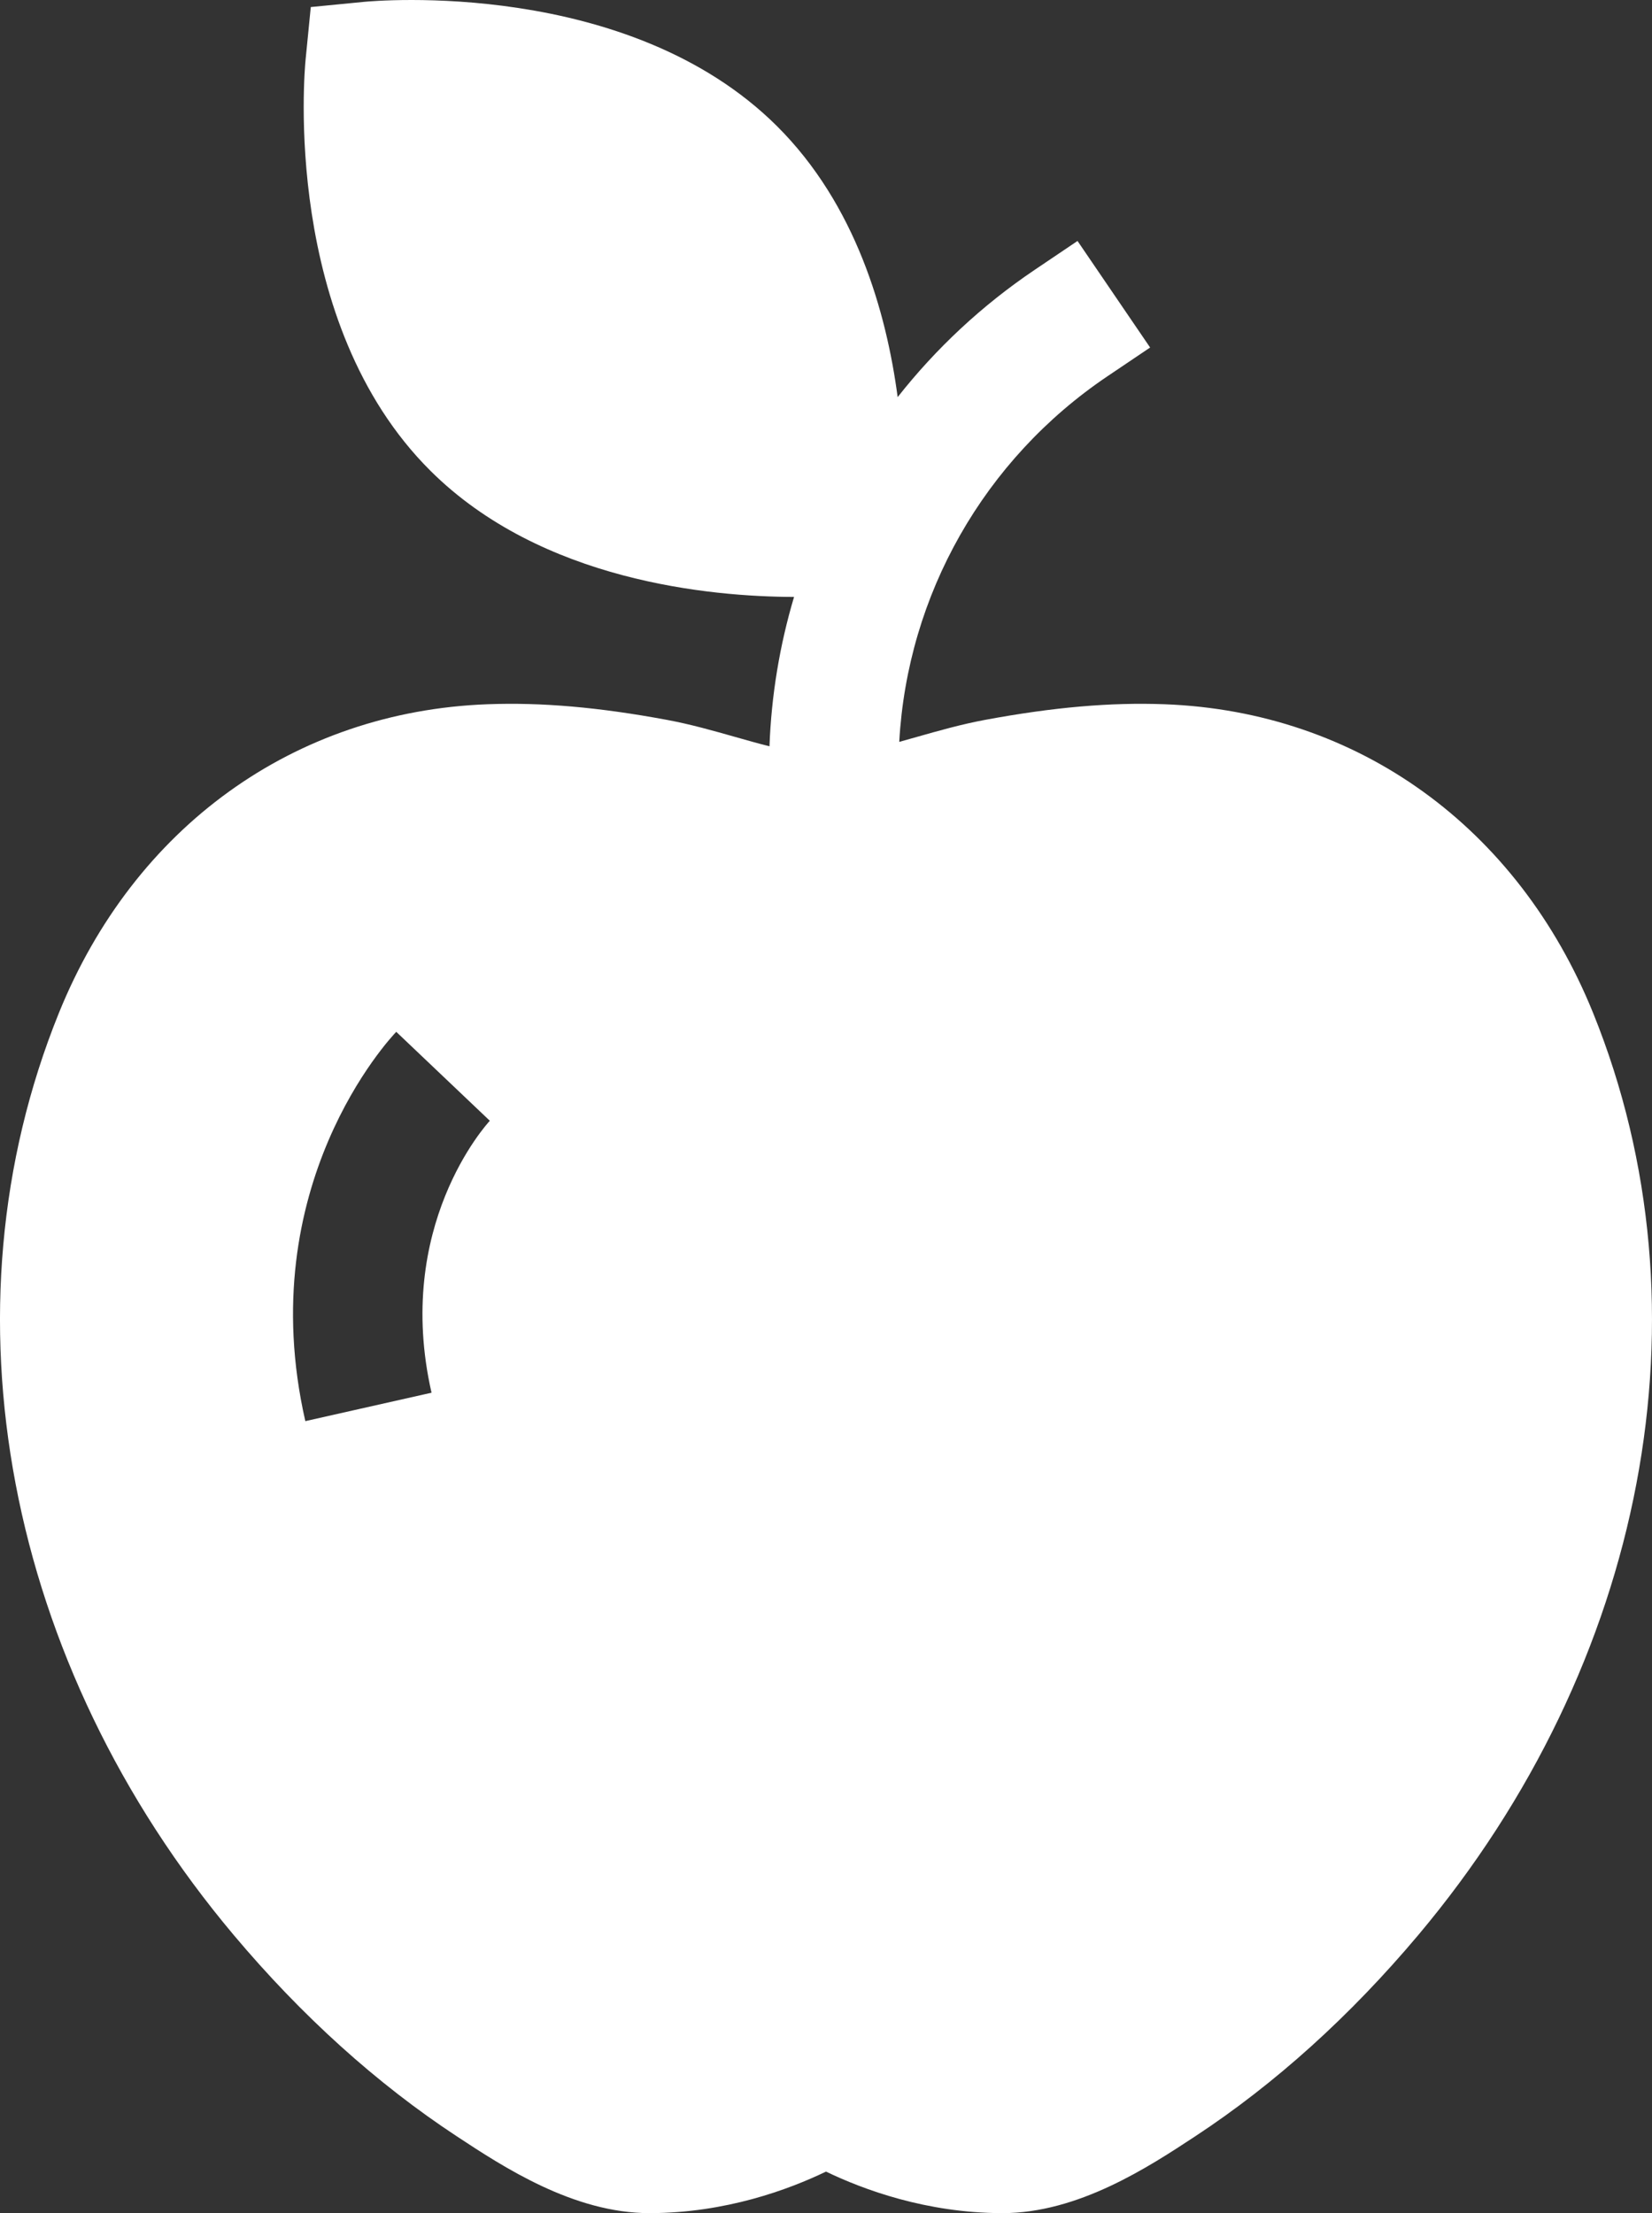 <svg width="56" height="75" viewBox="0 0 56 75" fill="none" xmlns="http://www.w3.org/2000/svg">
<rect x="0" y="0" width="56" height="75" fill="#333333" stroke="none"/>
<path d="M54.008 34.339C51.456 28.027 46.024 24.112 39.48 23.866C37.641 23.797 35.705 23.966 33.384 24.397C32.59 24.545 31.821 24.763 31.078 24.974C30.877 25.031 30.678 25.087 30.483 25.141C30.76 20.156 33.353 15.574 37.538 12.753L38.987 11.777L36.526 8.166L35.078 9.142C33.286 10.349 31.726 11.81 30.429 13.458C30.045 10.563 29.005 6.928 26.338 4.274C21.286 -0.75 12.691 0.028 12.327 0.064L10.535 0.239L10.359 2.021C10.323 2.382 9.541 10.932 14.592 15.955C18.357 19.7 24.09 20.222 26.917 20.229C26.432 21.858 26.148 23.556 26.084 25.291C25.709 25.197 25.32 25.087 24.922 24.974C24.179 24.763 23.41 24.545 22.616 24.397C20.296 23.966 18.358 23.797 16.52 23.866C9.976 24.112 4.545 28.027 1.992 34.339C-2.083 44.413 0.19 56.384 7.925 65.578C10.232 68.32 12.774 70.614 15.482 72.395C17.059 73.433 19.441 75 22.019 75H22.038C24.601 74.993 26.736 74.201 28 73.592C29.263 74.201 31.399 74.993 33.962 75H33.981C36.558 75 38.94 73.433 40.518 72.395C43.226 70.614 45.768 68.32 48.075 65.578C55.809 56.384 58.083 44.413 54.008 34.339ZM14.628 47.197L10.35 48.16C8.532 40.178 13.232 35.176 13.432 34.967L16.604 37.981L16.616 37.968C16.482 38.112 13.346 41.567 14.628 47.197Z" fill="white"/>
</svg>
